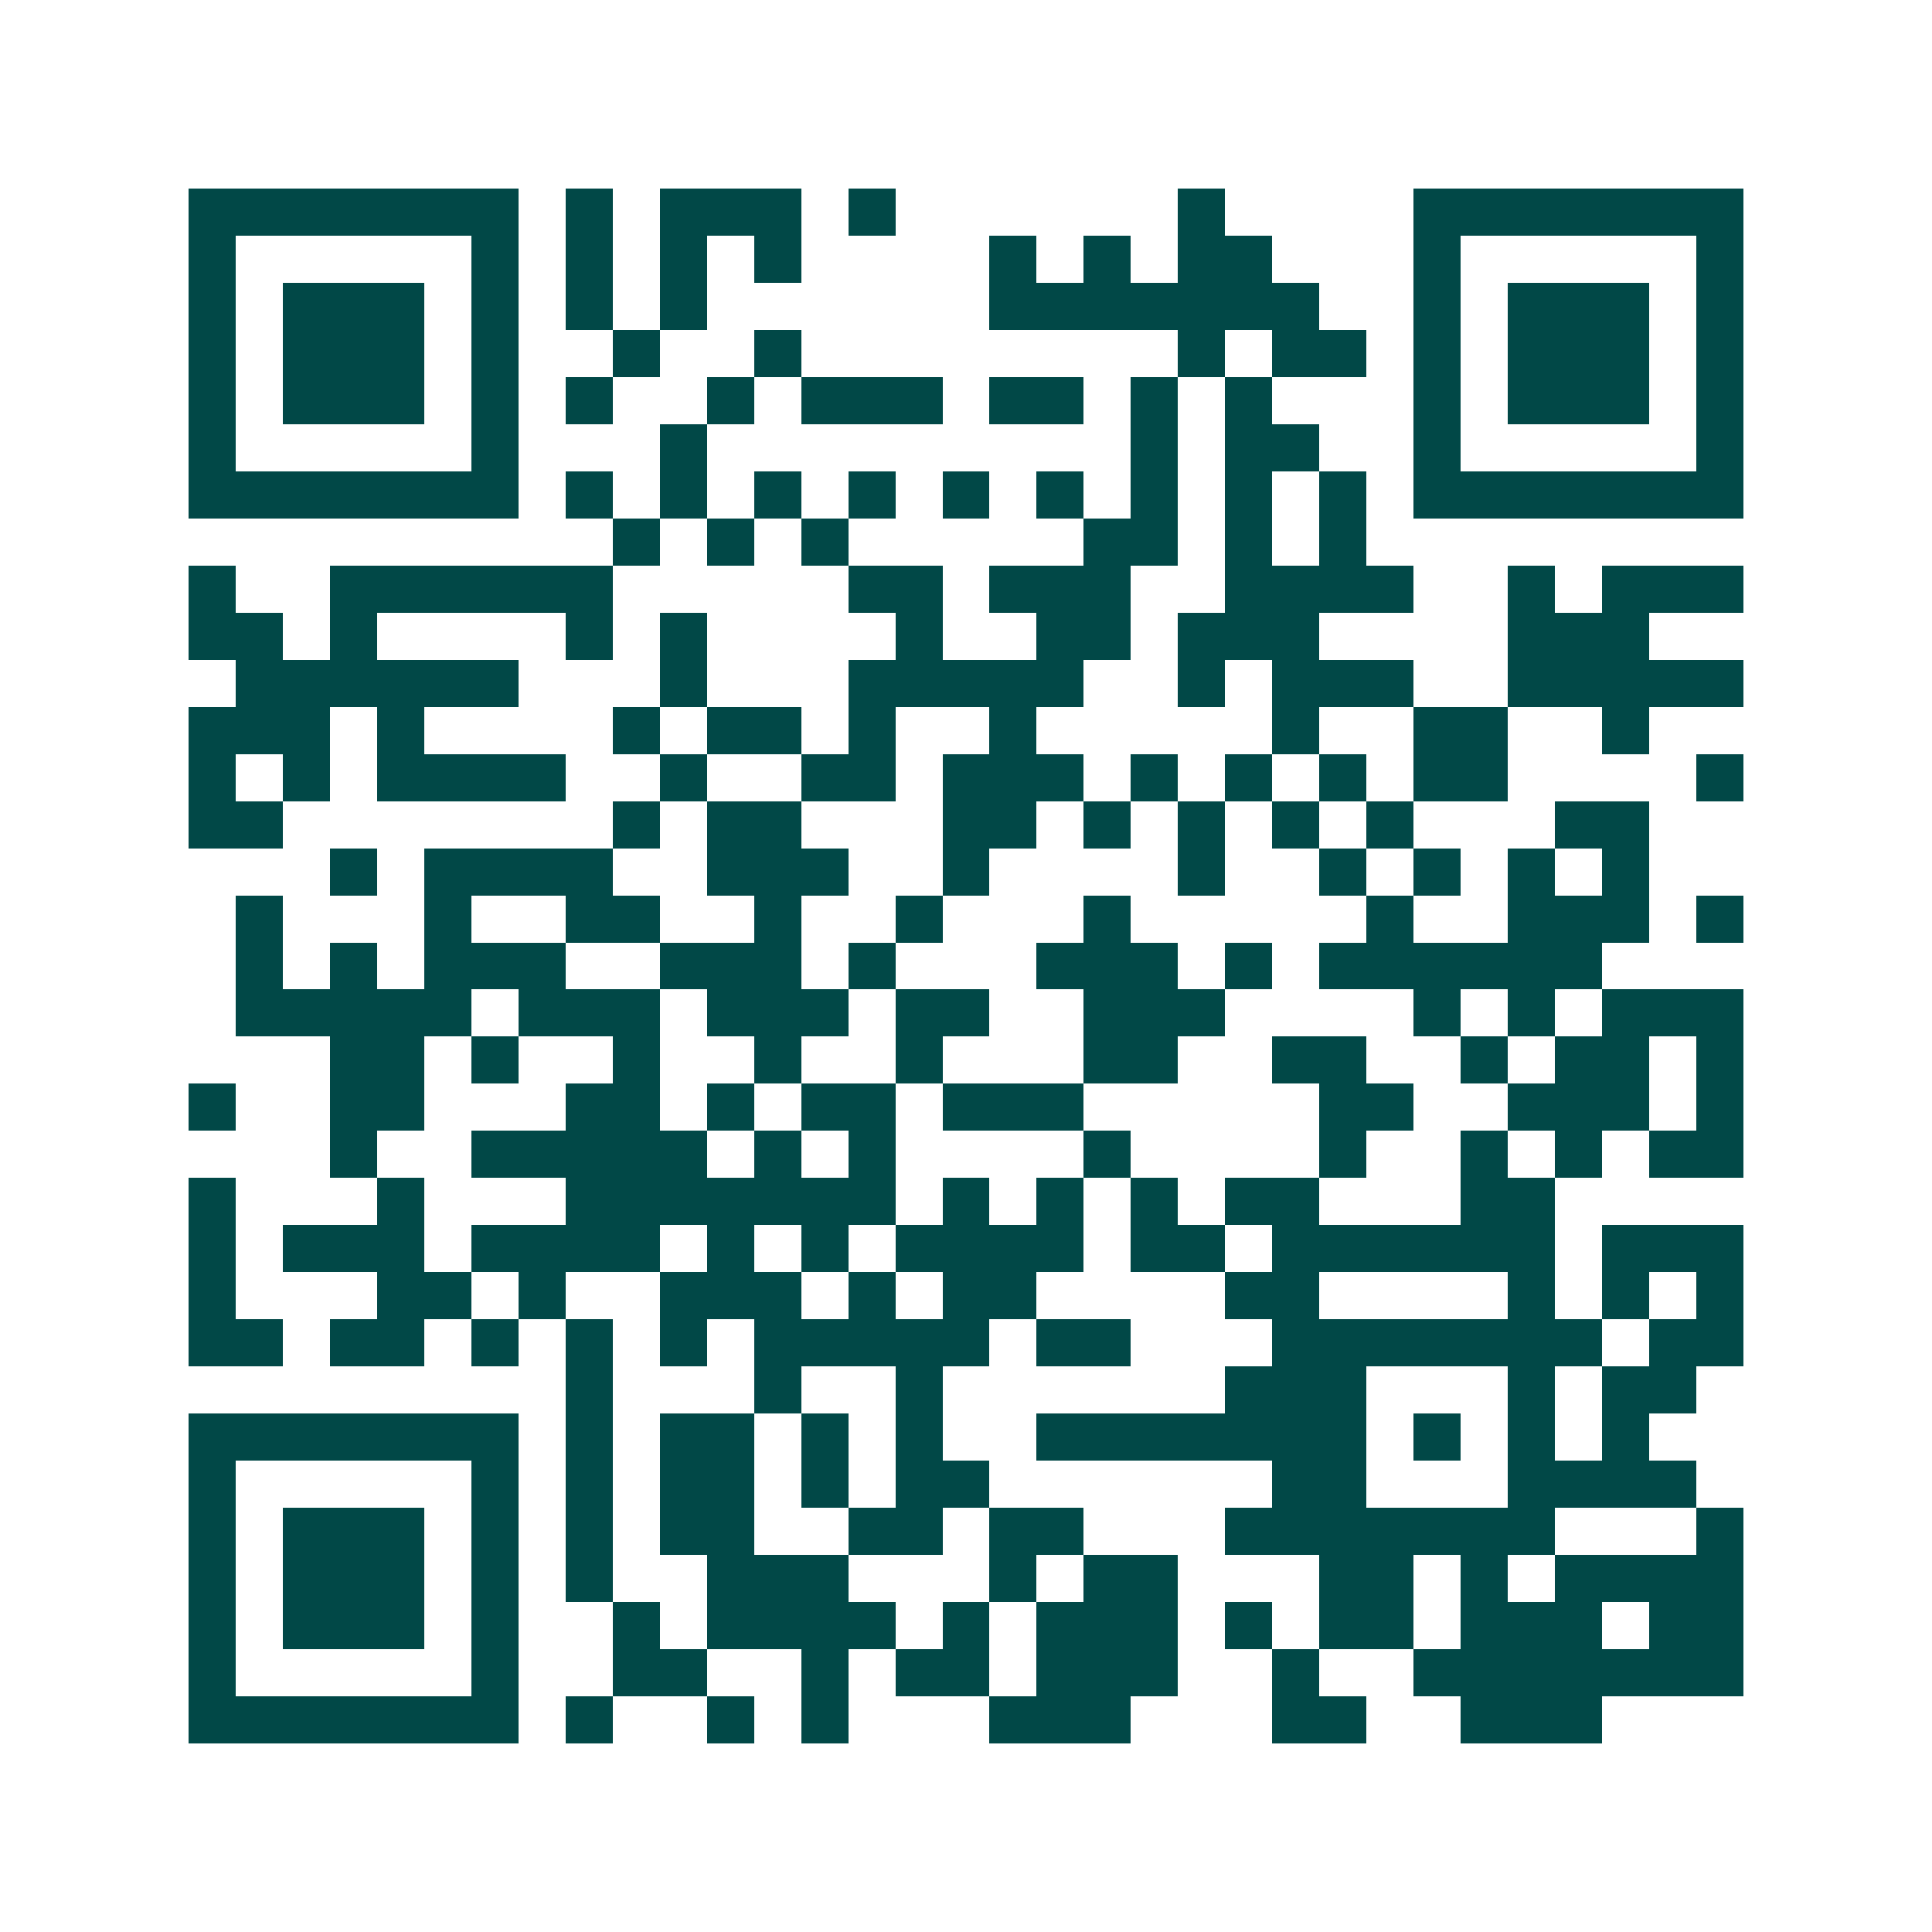 <svg xmlns="http://www.w3.org/2000/svg" width="200" height="200" viewBox="0 0 41 41" shape-rendering="crispEdges"><path fill="#ffffff" d="M0 0h41v41H0z"/><path stroke="#014847" d="M4 4.5h7m1 0h1m1 0h3m1 0h1m6 0h1m4 0h7M4 5.5h1m5 0h1m1 0h1m1 0h1m1 0h1m4 0h1m1 0h1m1 0h2m3 0h1m5 0h1M4 6.5h1m1 0h3m1 0h1m1 0h1m1 0h1m6 0h7m2 0h1m1 0h3m1 0h1M4 7.5h1m1 0h3m1 0h1m2 0h1m2 0h1m8 0h1m1 0h2m1 0h1m1 0h3m1 0h1M4 8.5h1m1 0h3m1 0h1m1 0h1m2 0h1m1 0h3m1 0h2m1 0h1m1 0h1m3 0h1m1 0h3m1 0h1M4 9.5h1m5 0h1m3 0h1m9 0h1m1 0h2m2 0h1m5 0h1M4 10.5h7m1 0h1m1 0h1m1 0h1m1 0h1m1 0h1m1 0h1m1 0h1m1 0h1m1 0h1m1 0h7M13 11.5h1m1 0h1m1 0h1m5 0h2m1 0h1m1 0h1M4 12.5h1m2 0h6m5 0h2m1 0h3m2 0h4m2 0h1m1 0h3M4 13.5h2m1 0h1m4 0h1m1 0h1m4 0h1m2 0h2m1 0h3m4 0h3M5 14.5h6m3 0h1m3 0h5m2 0h1m1 0h3m2 0h5M4 15.5h3m1 0h1m4 0h1m1 0h2m1 0h1m2 0h1m5 0h1m2 0h2m2 0h1M4 16.5h1m1 0h1m1 0h4m2 0h1m2 0h2m1 0h3m1 0h1m1 0h1m1 0h1m1 0h2m4 0h1M4 17.5h2m7 0h1m1 0h2m3 0h2m1 0h1m1 0h1m1 0h1m1 0h1m3 0h2M7 18.5h1m1 0h4m2 0h3m2 0h1m4 0h1m2 0h1m1 0h1m1 0h1m1 0h1M5 19.5h1m3 0h1m2 0h2m2 0h1m2 0h1m3 0h1m5 0h1m2 0h3m1 0h1M5 20.5h1m1 0h1m1 0h3m2 0h3m1 0h1m3 0h3m1 0h1m1 0h6M5 21.5h5m1 0h3m1 0h3m1 0h2m2 0h3m4 0h1m1 0h1m1 0h3M7 22.5h2m1 0h1m2 0h1m2 0h1m2 0h1m3 0h2m2 0h2m2 0h1m1 0h2m1 0h1M4 23.5h1m2 0h2m3 0h2m1 0h1m1 0h2m1 0h3m5 0h2m2 0h3m1 0h1M7 24.5h1m2 0h5m1 0h1m1 0h1m4 0h1m4 0h1m2 0h1m1 0h1m1 0h2M4 25.5h1m3 0h1m3 0h7m1 0h1m1 0h1m1 0h1m1 0h2m3 0h2M4 26.5h1m1 0h3m1 0h4m1 0h1m1 0h1m1 0h4m1 0h2m1 0h6m1 0h3M4 27.5h1m3 0h2m1 0h1m2 0h3m1 0h1m1 0h2m4 0h2m4 0h1m1 0h1m1 0h1M4 28.5h2m1 0h2m1 0h1m1 0h1m1 0h1m1 0h5m1 0h2m3 0h7m1 0h2M12 29.5h1m3 0h1m2 0h1m6 0h3m3 0h1m1 0h2M4 30.5h7m1 0h1m1 0h2m1 0h1m1 0h1m2 0h7m1 0h1m1 0h1m1 0h1M4 31.5h1m5 0h1m1 0h1m1 0h2m1 0h1m1 0h2m6 0h2m3 0h4M4 32.5h1m1 0h3m1 0h1m1 0h1m1 0h2m2 0h2m1 0h2m3 0h7m3 0h1M4 33.5h1m1 0h3m1 0h1m1 0h1m2 0h3m3 0h1m1 0h2m3 0h2m1 0h1m1 0h4M4 34.5h1m1 0h3m1 0h1m2 0h1m1 0h4m1 0h1m1 0h3m1 0h1m1 0h2m1 0h3m1 0h2M4 35.5h1m5 0h1m2 0h2m2 0h1m1 0h2m1 0h3m2 0h1m2 0h7M4 36.5h7m1 0h1m2 0h1m1 0h1m3 0h3m3 0h2m2 0h3"/></svg>
